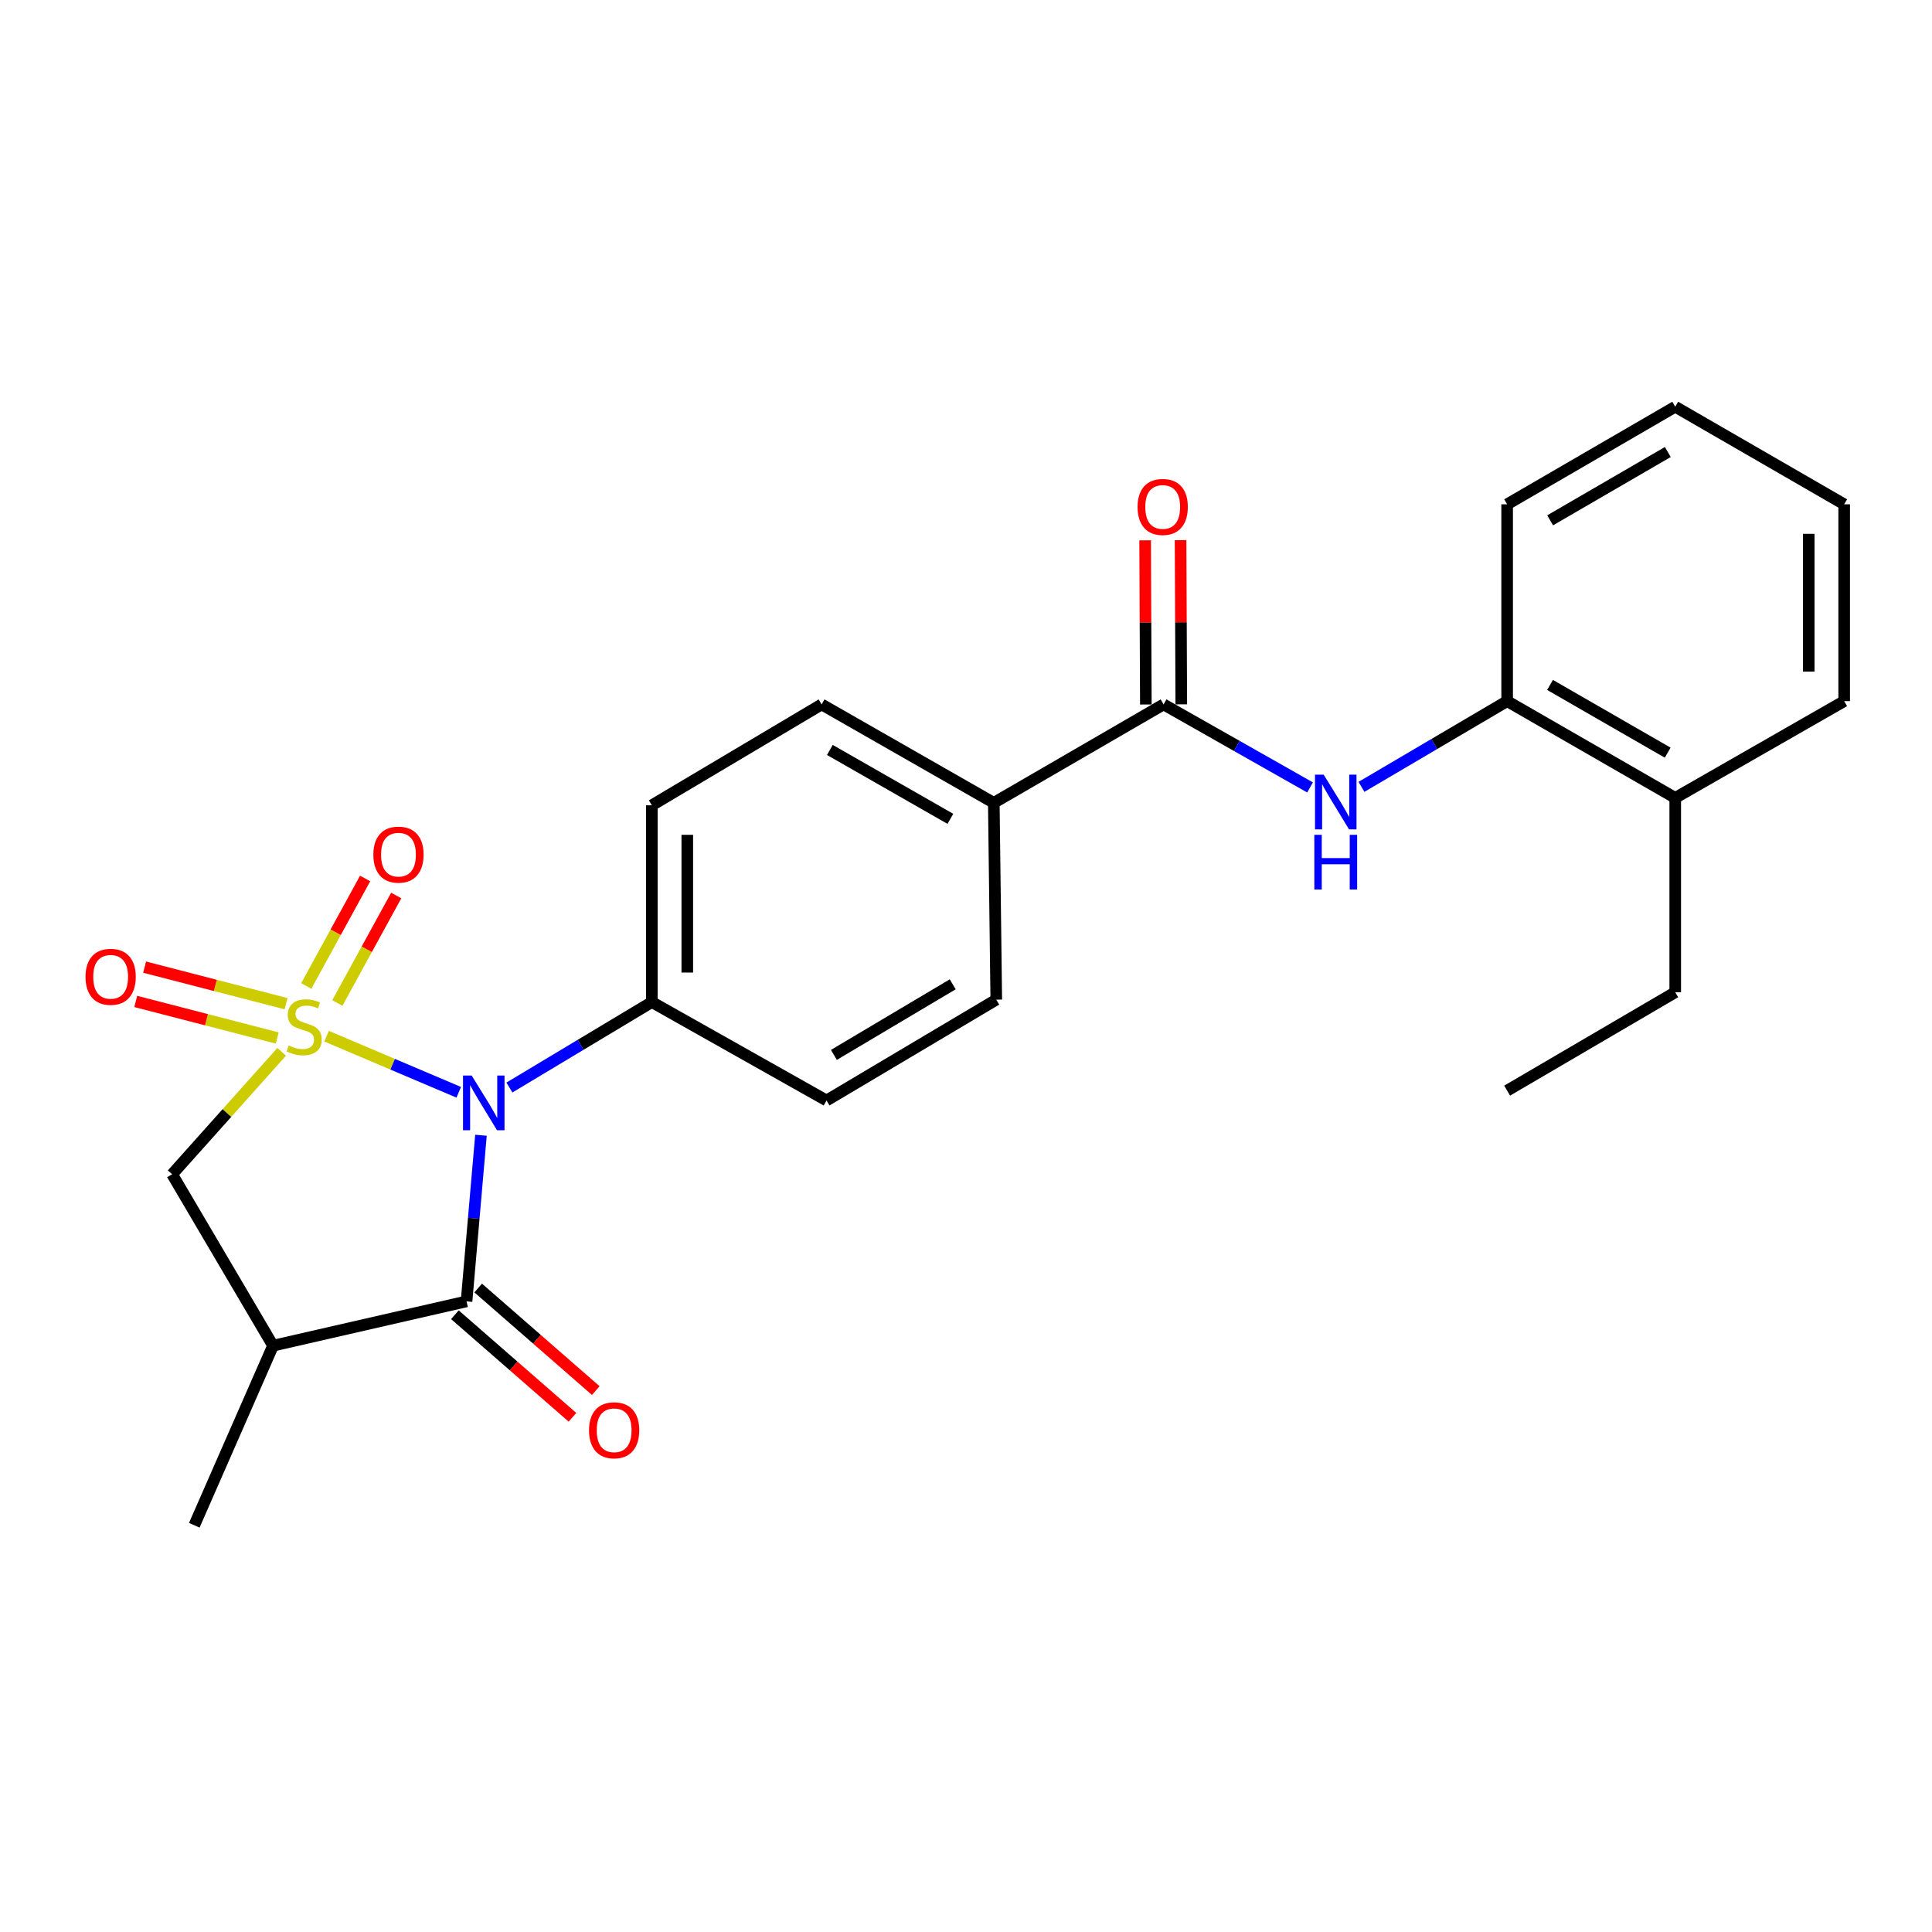 <?xml version='1.0' encoding='iso-8859-1'?>
<svg version='1.1' baseProfile='full'
              xmlns='http://www.w3.org/2000/svg'
                      xmlns:rdkit='http://www.rdkit.org/xml'
                      xmlns:xlink='http://www.w3.org/1999/xlink'
                  xml:space='preserve'
width='1000px' height='1000px' viewBox='0 0 1000 1000'>
<!-- END OF HEADER -->
<rect style='opacity:1.0;fill:#FFFFFF;stroke:none' width='1000' height='1000' x='0' y='0'> </rect>
<path class='bond-0' d='M 169.04,536.334 L 203.243,550.852' style='fill:none;fill-rule:evenodd;stroke:#CCCC00;stroke-width:6px;stroke-linecap:butt;stroke-linejoin:miter;stroke-opacity:1' />
<path class='bond-0' d='M 203.243,550.852 L 237.446,565.37' style='fill:none;fill-rule:evenodd;stroke:#0000FF;stroke-width:6px;stroke-linecap:butt;stroke-linejoin:miter;stroke-opacity:1' />
<path class='bond-3' d='M 145.793,544.422 L 117.445,576.11' style='fill:none;fill-rule:evenodd;stroke:#CCCC00;stroke-width:6px;stroke-linecap:butt;stroke-linejoin:miter;stroke-opacity:1' />
<path class='bond-3' d='M 117.445,576.11 L 89.097,607.798' style='fill:none;fill-rule:evenodd;stroke:#000000;stroke-width:6px;stroke-linecap:butt;stroke-linejoin:miter;stroke-opacity:1' />
<path class='bond-6' d='M 174.604,519.153 L 189.841,491.332' style='fill:none;fill-rule:evenodd;stroke:#CCCC00;stroke-width:6px;stroke-linecap:butt;stroke-linejoin:miter;stroke-opacity:1' />
<path class='bond-6' d='M 189.841,491.332 L 205.078,463.511' style='fill:none;fill-rule:evenodd;stroke:#FF0000;stroke-width:6px;stroke-linecap:butt;stroke-linejoin:miter;stroke-opacity:1' />
<path class='bond-6' d='M 158.516,510.342 L 173.753,482.521' style='fill:none;fill-rule:evenodd;stroke:#CCCC00;stroke-width:6px;stroke-linecap:butt;stroke-linejoin:miter;stroke-opacity:1' />
<path class='bond-6' d='M 173.753,482.521 L 188.99,454.7' style='fill:none;fill-rule:evenodd;stroke:#FF0000;stroke-width:6px;stroke-linecap:butt;stroke-linejoin:miter;stroke-opacity:1' />
<path class='bond-7' d='M 148.065,519.512 L 111.458,510.049' style='fill:none;fill-rule:evenodd;stroke:#CCCC00;stroke-width:6px;stroke-linecap:butt;stroke-linejoin:miter;stroke-opacity:1' />
<path class='bond-7' d='M 111.458,510.049 L 74.852,500.585' style='fill:none;fill-rule:evenodd;stroke:#FF0000;stroke-width:6px;stroke-linecap:butt;stroke-linejoin:miter;stroke-opacity:1' />
<path class='bond-7' d='M 143.474,537.272 L 106.867,527.808' style='fill:none;fill-rule:evenodd;stroke:#CCCC00;stroke-width:6px;stroke-linecap:butt;stroke-linejoin:miter;stroke-opacity:1' />
<path class='bond-7' d='M 106.867,527.808 L 70.26,518.344' style='fill:none;fill-rule:evenodd;stroke:#FF0000;stroke-width:6px;stroke-linecap:butt;stroke-linejoin:miter;stroke-opacity:1' />
<path class='bond-1' d='M 248.943,587.604 L 245.211,630.597' style='fill:none;fill-rule:evenodd;stroke:#0000FF;stroke-width:6px;stroke-linecap:butt;stroke-linejoin:miter;stroke-opacity:1' />
<path class='bond-1' d='M 245.211,630.597 L 241.479,673.589' style='fill:none;fill-rule:evenodd;stroke:#000000;stroke-width:6px;stroke-linecap:butt;stroke-linejoin:miter;stroke-opacity:1' />
<path class='bond-8' d='M 263.672,562.901 L 300.533,540.785' style='fill:none;fill-rule:evenodd;stroke:#0000FF;stroke-width:6px;stroke-linecap:butt;stroke-linejoin:miter;stroke-opacity:1' />
<path class='bond-8' d='M 300.533,540.785 L 337.394,518.669' style='fill:none;fill-rule:evenodd;stroke:#000000;stroke-width:6px;stroke-linecap:butt;stroke-linejoin:miter;stroke-opacity:1' />
<path class='bond-11' d='M 235.45,680.501 L 265.883,707.045' style='fill:none;fill-rule:evenodd;stroke:#000000;stroke-width:6px;stroke-linecap:butt;stroke-linejoin:miter;stroke-opacity:1' />
<path class='bond-11' d='M 265.883,707.045 L 296.316,733.589' style='fill:none;fill-rule:evenodd;stroke:#FF0000;stroke-width:6px;stroke-linecap:butt;stroke-linejoin:miter;stroke-opacity:1' />
<path class='bond-11' d='M 247.507,666.677 L 277.94,693.221' style='fill:none;fill-rule:evenodd;stroke:#000000;stroke-width:6px;stroke-linecap:butt;stroke-linejoin:miter;stroke-opacity:1' />
<path class='bond-11' d='M 277.94,693.221 L 308.373,719.765' style='fill:none;fill-rule:evenodd;stroke:#FF0000;stroke-width:6px;stroke-linecap:butt;stroke-linejoin:miter;stroke-opacity:1' />
<path class='bond-25' d='M 241.479,673.589 L 141.324,696.518' style='fill:none;fill-rule:evenodd;stroke:#000000;stroke-width:6px;stroke-linecap:butt;stroke-linejoin:miter;stroke-opacity:1' />
<path class='bond-2' d='M 141.324,696.518 L 89.097,607.798' style='fill:none;fill-rule:evenodd;stroke:#000000;stroke-width:6px;stroke-linecap:butt;stroke-linejoin:miter;stroke-opacity:1' />
<path class='bond-18' d='M 141.324,696.518 L 100.561,789.478' style='fill:none;fill-rule:evenodd;stroke:#000000;stroke-width:6px;stroke-linecap:butt;stroke-linejoin:miter;stroke-opacity:1' />
<path class='bond-4' d='M 602.262,364.606 L 514.387,415.549' style='fill:none;fill-rule:evenodd;stroke:#000000;stroke-width:6px;stroke-linecap:butt;stroke-linejoin:miter;stroke-opacity:1' />
<path class='bond-5' d='M 602.262,364.606 L 640.17,386.089' style='fill:none;fill-rule:evenodd;stroke:#000000;stroke-width:6px;stroke-linecap:butt;stroke-linejoin:miter;stroke-opacity:1' />
<path class='bond-5' d='M 640.17,386.089 L 678.079,407.573' style='fill:none;fill-rule:evenodd;stroke:#0000FF;stroke-width:6px;stroke-linecap:butt;stroke-linejoin:miter;stroke-opacity:1' />
<path class='bond-12' d='M 611.433,364.566 L 611.247,322.077' style='fill:none;fill-rule:evenodd;stroke:#000000;stroke-width:6px;stroke-linecap:butt;stroke-linejoin:miter;stroke-opacity:1' />
<path class='bond-12' d='M 611.247,322.077 L 611.061,279.588' style='fill:none;fill-rule:evenodd;stroke:#FF0000;stroke-width:6px;stroke-linecap:butt;stroke-linejoin:miter;stroke-opacity:1' />
<path class='bond-12' d='M 593.09,364.646 L 592.904,322.157' style='fill:none;fill-rule:evenodd;stroke:#000000;stroke-width:6px;stroke-linecap:butt;stroke-linejoin:miter;stroke-opacity:1' />
<path class='bond-12' d='M 592.904,322.157 L 592.718,279.669' style='fill:none;fill-rule:evenodd;stroke:#FF0000;stroke-width:6px;stroke-linecap:butt;stroke-linejoin:miter;stroke-opacity:1' />
<path class='bond-9' d='M 704.693,407.276 L 742.392,385.09' style='fill:none;fill-rule:evenodd;stroke:#0000FF;stroke-width:6px;stroke-linecap:butt;stroke-linejoin:miter;stroke-opacity:1' />
<path class='bond-9' d='M 742.392,385.09 L 780.09,362.904' style='fill:none;fill-rule:evenodd;stroke:#000000;stroke-width:6px;stroke-linecap:butt;stroke-linejoin:miter;stroke-opacity:1' />
<path class='bond-13' d='M 337.394,518.669 L 337.394,416.823' style='fill:none;fill-rule:evenodd;stroke:#000000;stroke-width:6px;stroke-linecap:butt;stroke-linejoin:miter;stroke-opacity:1' />
<path class='bond-13' d='M 355.737,503.392 L 355.737,432.1' style='fill:none;fill-rule:evenodd;stroke:#000000;stroke-width:6px;stroke-linecap:butt;stroke-linejoin:miter;stroke-opacity:1' />
<path class='bond-14' d='M 337.394,518.669 L 427.816,569.613' style='fill:none;fill-rule:evenodd;stroke:#000000;stroke-width:6px;stroke-linecap:butt;stroke-linejoin:miter;stroke-opacity:1' />
<path class='bond-15' d='M 780.09,362.904 L 867.099,412.991' style='fill:none;fill-rule:evenodd;stroke:#000000;stroke-width:6px;stroke-linecap:butt;stroke-linejoin:miter;stroke-opacity:1' />
<path class='bond-15' d='M 802.293,354.52 L 863.199,389.581' style='fill:none;fill-rule:evenodd;stroke:#000000;stroke-width:6px;stroke-linecap:butt;stroke-linejoin:miter;stroke-opacity:1' />
<path class='bond-19' d='M 780.09,362.904 L 780.09,261.027' style='fill:none;fill-rule:evenodd;stroke:#000000;stroke-width:6px;stroke-linecap:butt;stroke-linejoin:miter;stroke-opacity:1' />
<path class='bond-10' d='M 514.387,415.549 L 515.671,517.416' style='fill:none;fill-rule:evenodd;stroke:#000000;stroke-width:6px;stroke-linecap:butt;stroke-linejoin:miter;stroke-opacity:1' />
<path class='bond-26' d='M 514.387,415.549 L 425.269,364.606' style='fill:none;fill-rule:evenodd;stroke:#000000;stroke-width:6px;stroke-linecap:butt;stroke-linejoin:miter;stroke-opacity:1' />
<path class='bond-26' d='M 491.916,423.833 L 429.533,388.172' style='fill:none;fill-rule:evenodd;stroke:#000000;stroke-width:6px;stroke-linecap:butt;stroke-linejoin:miter;stroke-opacity:1' />
<path class='bond-16' d='M 337.394,416.823 L 425.269,364.606' style='fill:none;fill-rule:evenodd;stroke:#000000;stroke-width:6px;stroke-linecap:butt;stroke-linejoin:miter;stroke-opacity:1' />
<path class='bond-17' d='M 427.816,569.613 L 515.671,517.416' style='fill:none;fill-rule:evenodd;stroke:#000000;stroke-width:6px;stroke-linecap:butt;stroke-linejoin:miter;stroke-opacity:1' />
<path class='bond-17' d='M 431.625,546.013 L 493.123,509.476' style='fill:none;fill-rule:evenodd;stroke:#000000;stroke-width:6px;stroke-linecap:butt;stroke-linejoin:miter;stroke-opacity:1' />
<path class='bond-20' d='M 867.099,412.991 L 867.099,513.584' style='fill:none;fill-rule:evenodd;stroke:#000000;stroke-width:6px;stroke-linecap:butt;stroke-linejoin:miter;stroke-opacity:1' />
<path class='bond-21' d='M 867.099,412.991 L 954.545,362.904' style='fill:none;fill-rule:evenodd;stroke:#000000;stroke-width:6px;stroke-linecap:butt;stroke-linejoin:miter;stroke-opacity:1' />
<path class='bond-23' d='M 780.09,261.027 L 867.099,210.522' style='fill:none;fill-rule:evenodd;stroke:#000000;stroke-width:6px;stroke-linecap:butt;stroke-linejoin:miter;stroke-opacity:1' />
<path class='bond-23' d='M 802.35,269.316 L 863.256,233.962' style='fill:none;fill-rule:evenodd;stroke:#000000;stroke-width:6px;stroke-linecap:butt;stroke-linejoin:miter;stroke-opacity:1' />
<path class='bond-22' d='M 867.099,513.584 L 780.09,564.507' style='fill:none;fill-rule:evenodd;stroke:#000000;stroke-width:6px;stroke-linecap:butt;stroke-linejoin:miter;stroke-opacity:1' />
<path class='bond-27' d='M 954.545,362.904 L 954.545,261.027' style='fill:none;fill-rule:evenodd;stroke:#000000;stroke-width:6px;stroke-linecap:butt;stroke-linejoin:miter;stroke-opacity:1' />
<path class='bond-27' d='M 936.202,347.622 L 936.202,276.309' style='fill:none;fill-rule:evenodd;stroke:#000000;stroke-width:6px;stroke-linecap:butt;stroke-linejoin:miter;stroke-opacity:1' />
<path class='bond-24' d='M 867.099,210.522 L 954.545,261.027' style='fill:none;fill-rule:evenodd;stroke:#000000;stroke-width:6px;stroke-linecap:butt;stroke-linejoin:miter;stroke-opacity:1' />
<path  class='atom-0' d='M 149.436 541.128
Q 149.756 541.248, 151.076 541.808
Q 152.396 542.368, 153.836 542.728
Q 155.316 543.048, 156.756 543.048
Q 159.436 543.048, 160.996 541.768
Q 162.556 540.448, 162.556 538.168
Q 162.556 536.608, 161.756 535.648
Q 160.996 534.688, 159.796 534.168
Q 158.596 533.648, 156.596 533.048
Q 154.076 532.288, 152.556 531.568
Q 151.076 530.848, 149.996 529.328
Q 148.956 527.808, 148.956 525.248
Q 148.956 521.688, 151.356 519.488
Q 153.796 517.288, 158.596 517.288
Q 161.876 517.288, 165.596 518.848
L 164.676 521.928
Q 161.276 520.528, 158.716 520.528
Q 155.956 520.528, 154.436 521.688
Q 152.916 522.808, 152.956 524.768
Q 152.956 526.288, 153.716 527.208
Q 154.516 528.128, 155.636 528.648
Q 156.796 529.168, 158.716 529.768
Q 161.276 530.568, 162.796 531.368
Q 164.316 532.168, 165.396 533.808
Q 166.516 535.408, 166.516 538.168
Q 166.516 542.088, 163.876 544.208
Q 161.276 546.288, 156.916 546.288
Q 154.396 546.288, 152.476 545.728
Q 150.596 545.208, 148.356 544.288
L 149.436 541.128
' fill='#CCCC00'/>
<path  class='atom-1' d='M 244.136 556.706
L 253.416 571.706
Q 254.336 573.186, 255.816 575.866
Q 257.296 578.546, 257.376 578.706
L 257.376 556.706
L 261.136 556.706
L 261.136 585.026
L 257.256 585.026
L 247.296 568.626
Q 246.136 566.706, 244.896 564.506
Q 243.696 562.306, 243.336 561.626
L 243.336 585.026
L 239.656 585.026
L 239.656 556.706
L 244.136 556.706
' fill='#0000FF'/>
<path  class='atom-6' d='M 685.12 400.951
L 694.4 415.951
Q 695.32 417.431, 696.8 420.111
Q 698.28 422.791, 698.36 422.951
L 698.36 400.951
L 702.12 400.951
L 702.12 429.271
L 698.24 429.271
L 688.28 412.871
Q 687.12 410.951, 685.88 408.751
Q 684.68 406.551, 684.32 405.871
L 684.32 429.271
L 680.64 429.271
L 680.64 400.951
L 685.12 400.951
' fill='#0000FF'/>
<path  class='atom-6' d='M 680.3 432.103
L 684.14 432.103
L 684.14 444.143
L 698.62 444.143
L 698.62 432.103
L 702.46 432.103
L 702.46 460.423
L 698.62 460.423
L 698.62 447.343
L 684.14 447.343
L 684.14 460.423
L 680.3 460.423
L 680.3 432.103
' fill='#0000FF'/>
<path  class='atom-7' d='M 193.249 442.36
Q 193.249 435.56, 196.609 431.76
Q 199.969 427.96, 206.249 427.96
Q 212.529 427.96, 215.889 431.76
Q 219.249 435.56, 219.249 442.36
Q 219.249 449.24, 215.849 453.16
Q 212.449 457.04, 206.249 457.04
Q 200.009 457.04, 196.609 453.16
Q 193.249 449.28, 193.249 442.36
M 206.249 453.84
Q 210.569 453.84, 212.889 450.96
Q 215.249 448.04, 215.249 442.36
Q 215.249 436.8, 212.889 434
Q 210.569 431.16, 206.249 431.16
Q 201.929 431.16, 199.569 433.96
Q 197.249 436.76, 197.249 442.36
Q 197.249 448.08, 199.569 450.96
Q 201.929 453.84, 206.249 453.84
' fill='#FF0000'/>
<path  class='atom-8' d='M 44.271 505.593
Q 44.271 498.793, 47.631 494.993
Q 50.991 491.193, 57.271 491.193
Q 63.551 491.193, 66.911 494.993
Q 70.271 498.793, 70.271 505.593
Q 70.271 512.473, 66.871 516.393
Q 63.471 520.273, 57.271 520.273
Q 51.031 520.273, 47.631 516.393
Q 44.271 512.513, 44.271 505.593
M 57.271 517.073
Q 61.591 517.073, 63.911 514.193
Q 66.271 511.273, 66.271 505.593
Q 66.271 500.033, 63.911 497.233
Q 61.591 494.393, 57.271 494.393
Q 52.951 494.393, 50.591 497.193
Q 48.271 499.993, 48.271 505.593
Q 48.271 511.313, 50.591 514.193
Q 52.951 517.073, 57.271 517.073
' fill='#FF0000'/>
<path  class='atom-12' d='M 304.879 740.306
Q 304.879 733.506, 308.239 729.706
Q 311.599 725.906, 317.879 725.906
Q 324.159 725.906, 327.519 729.706
Q 330.879 733.506, 330.879 740.306
Q 330.879 747.186, 327.479 751.106
Q 324.079 754.986, 317.879 754.986
Q 311.639 754.986, 308.239 751.106
Q 304.879 747.226, 304.879 740.306
M 317.879 751.786
Q 322.199 751.786, 324.519 748.906
Q 326.879 745.986, 326.879 740.306
Q 326.879 734.746, 324.519 731.946
Q 322.199 729.106, 317.879 729.106
Q 313.559 729.106, 311.199 731.906
Q 308.879 734.706, 308.879 740.306
Q 308.879 746.026, 311.199 748.906
Q 313.559 751.786, 317.879 751.786
' fill='#FF0000'/>
<path  class='atom-13' d='M 588.813 262.391
Q 588.813 255.591, 592.173 251.791
Q 595.533 247.991, 601.813 247.991
Q 608.093 247.991, 611.453 251.791
Q 614.813 255.591, 614.813 262.391
Q 614.813 269.271, 611.413 273.191
Q 608.013 277.071, 601.813 277.071
Q 595.573 277.071, 592.173 273.191
Q 588.813 269.311, 588.813 262.391
M 601.813 273.871
Q 606.133 273.871, 608.453 270.991
Q 610.813 268.071, 610.813 262.391
Q 610.813 256.831, 608.453 254.031
Q 606.133 251.191, 601.813 251.191
Q 597.493 251.191, 595.133 253.991
Q 592.813 256.791, 592.813 262.391
Q 592.813 268.111, 595.133 270.991
Q 597.493 273.871, 601.813 273.871
' fill='#FF0000'/>
</svg>
